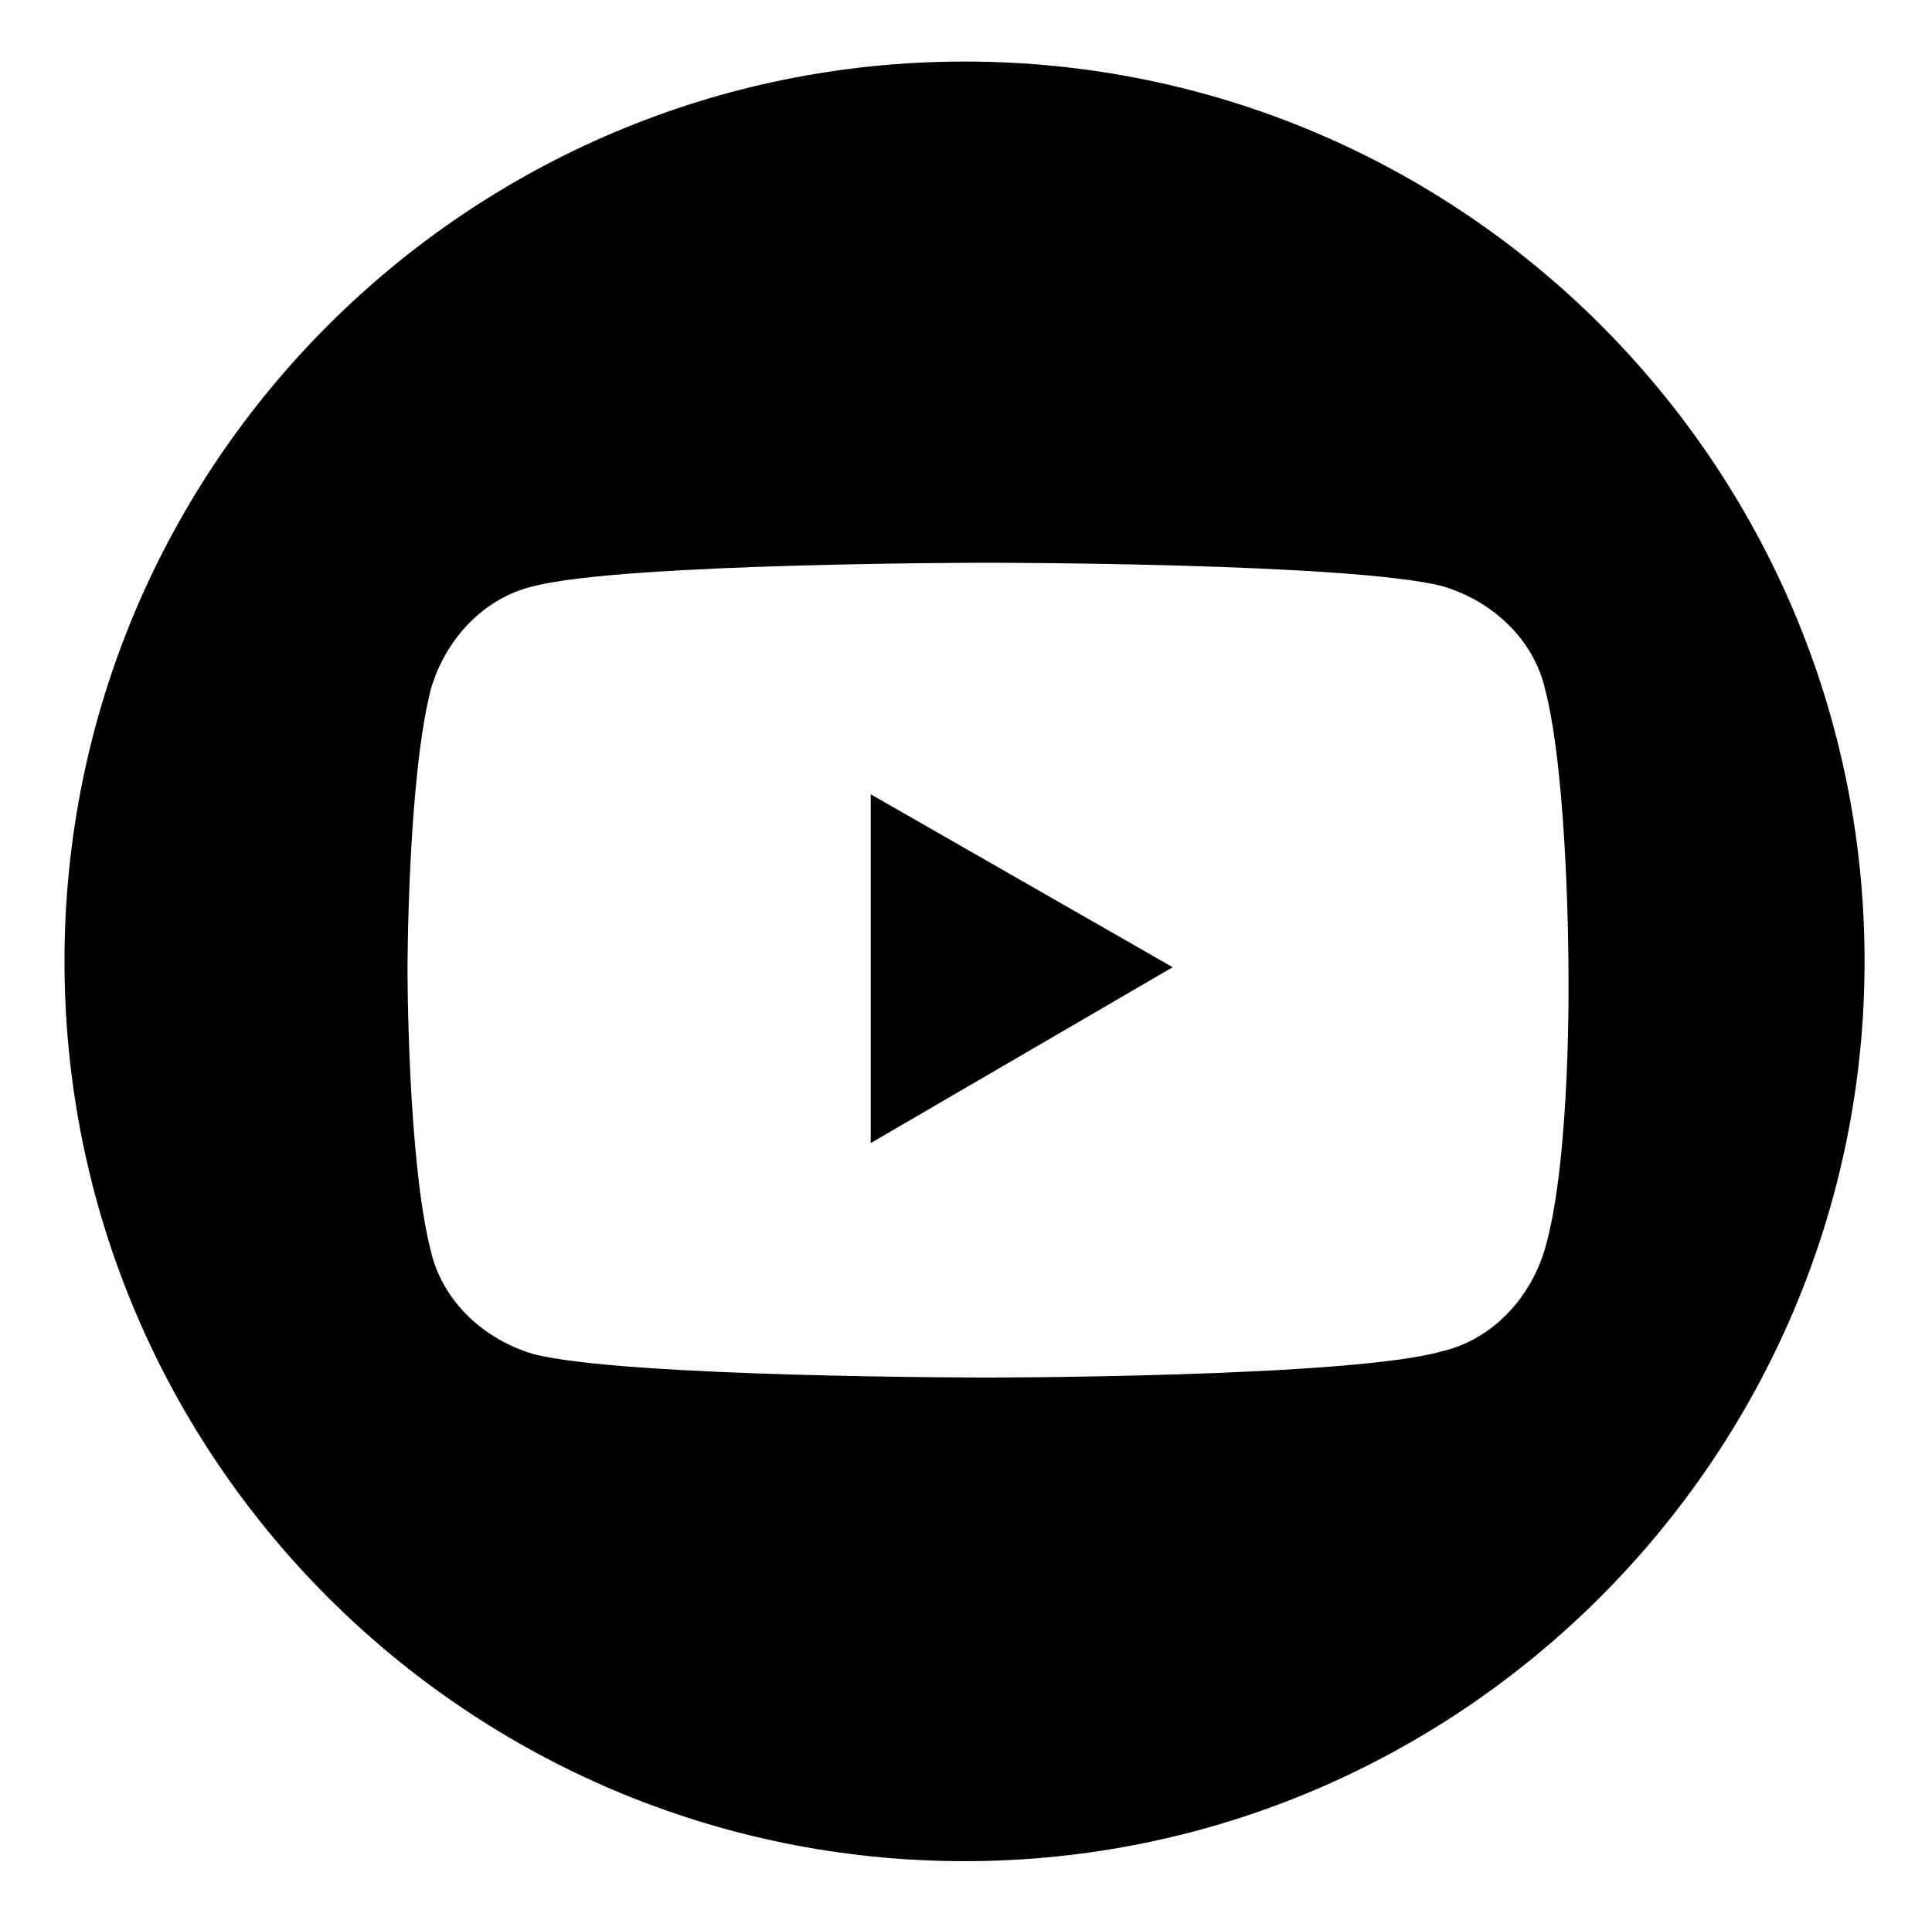 <?xml version="1.0" encoding="utf-8"?>
<!-- Generator: Adobe Illustrator 29.7.1, SVG Export Plug-In . SVG Version: 9.03 Build 0)  -->
<svg version="1.1" id="レイヤー_1" xmlns:x="http://ns.adobe.com/Extensibility/1.0/"
	 xmlns="http://www.w3.org/2000/svg" xmlns:xlink="http://www.w3.org/1999/xlink" x="0px" y="0px" viewBox="0 0 65.9 65.6"
	 style="enable-background:new 0 0 65.9 65.6;" xml:space="preserve">
<g>
	<polygon points="29.7,39 40,33 29.7,27.1 	"/>
	<path d="M32.9,2.1C16,2.1,2.2,15.8,2.2,32.8S16,63.5,32.9,63.5s30.7-13.8,30.7-30.7S49.9,2.1,32.9,2.1z M52.7,42.6
		c-0.5,1.7-1.8,3.1-3.5,3.5C46.1,47,33.7,47,33.7,47s-12.4,0-15.5-0.8c-1.7-0.5-3.1-1.8-3.5-3.5c-0.8-3.1-0.8-9.6-0.8-9.6
		s0-6.5,0.8-9.6c0.5-1.7,1.8-3.1,3.5-3.5c3.1-0.8,15.5-0.8,15.5-0.8s12.4,0,15.5,0.8c1.7,0.5,3.1,1.8,3.5,3.5
		c0.8,3.1,0.8,9.6,0.8,9.6S53.6,39.5,52.7,42.6z"/>
</g>
</svg>
